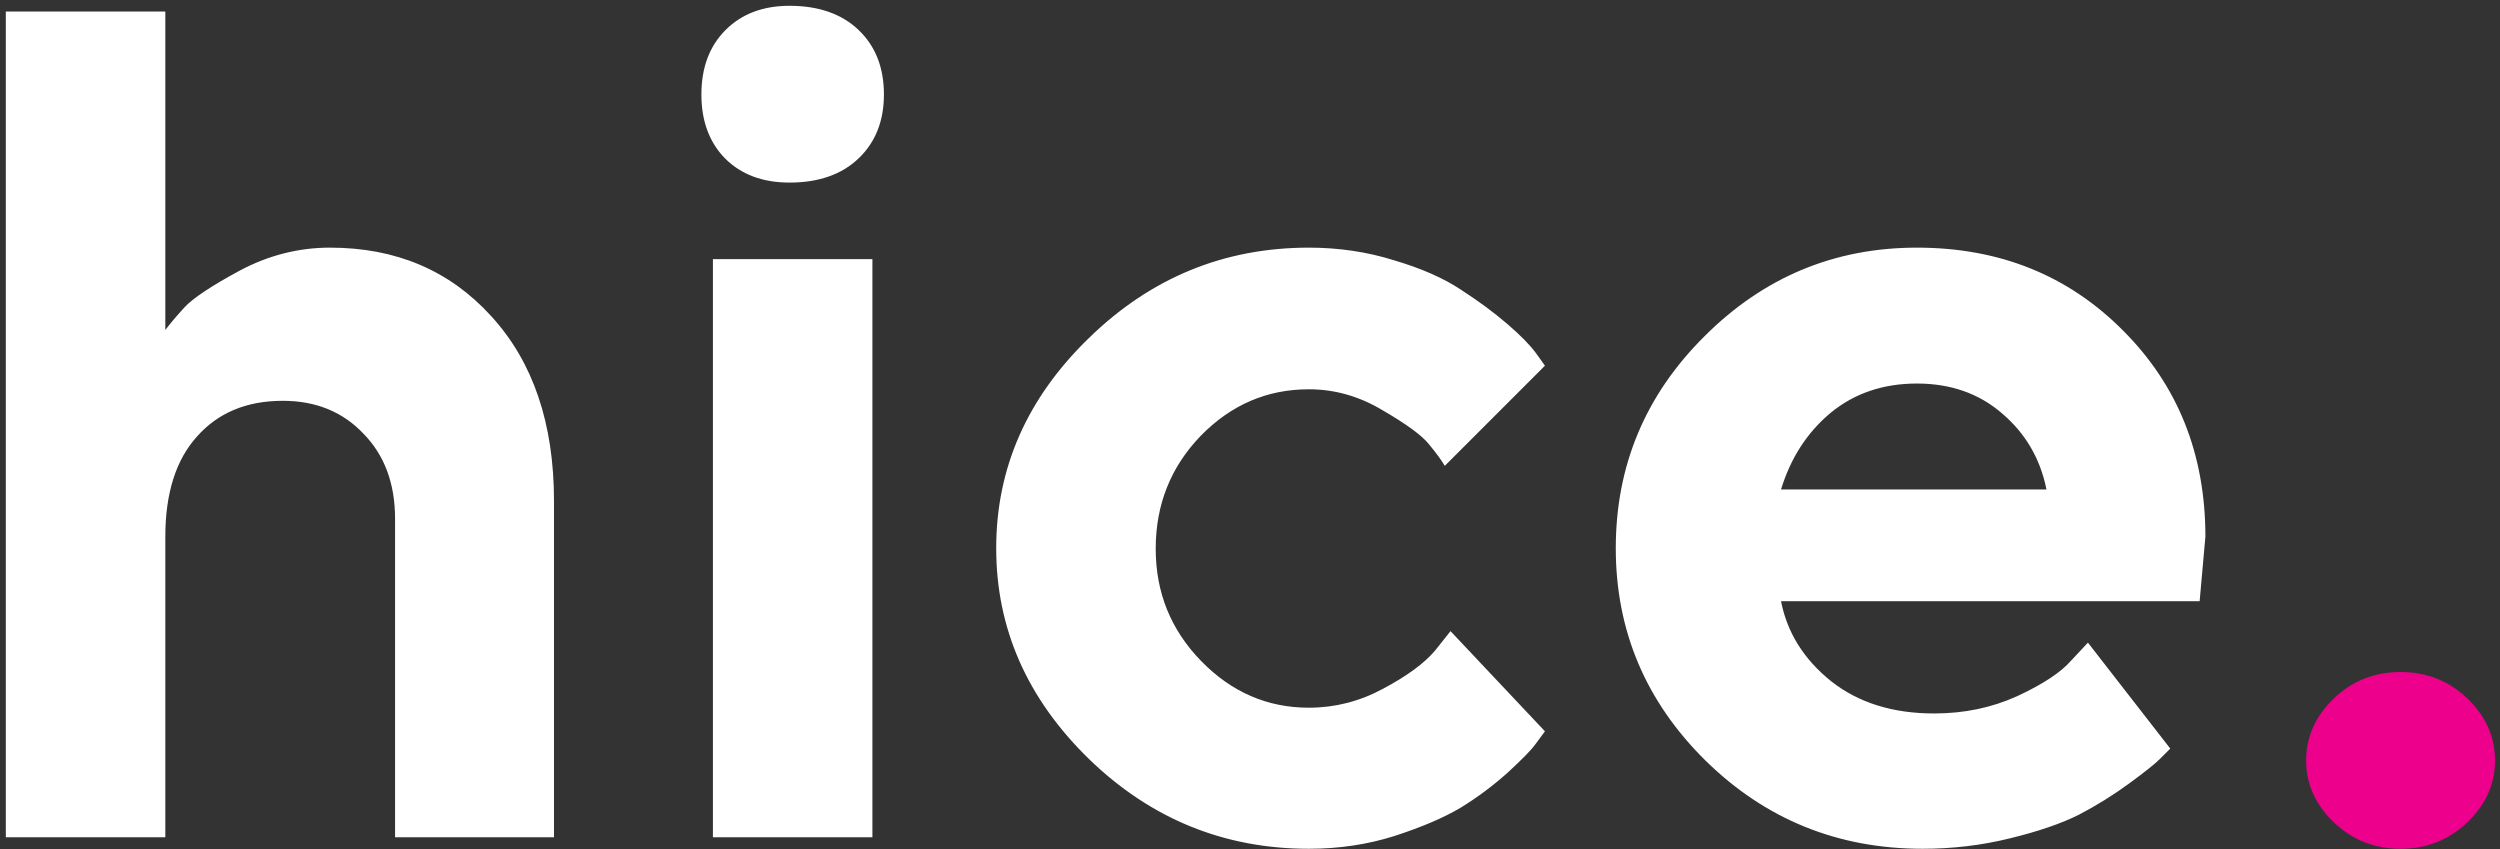 <?xml version="1.0" encoding="UTF-8"?> <svg xmlns="http://www.w3.org/2000/svg" width="424" height="144" viewBox="0 0 424 144" fill="none"><rect x="0" y="0" width="424" height="144" fill="#333333" stroke="none"/> <g clip-path="url(#clip0_201_3)"> <path d="M28.039 1.961V55.965C28.82 54.923 29.895 53.654 31.262 52.156C32.694 50.594 35.819 48.51 40.637 45.906C45.52 43.302 50.63 42 55.969 42C67.167 42 76.281 45.874 83.312 53.621C90.409 61.368 93.957 71.818 93.957 84.969V142H67.004V87.996C67.004 82.007 65.213 77.189 61.633 73.543C58.117 69.832 53.56 67.977 47.961 67.977C41.841 67.977 36.991 69.995 33.41 74.031C29.829 78.003 28.039 83.667 28.039 91.023V142H0.988V1.961H28.039ZM147.961 43.953V142H120.91V43.953H147.961ZM145.617 5.086C148.482 7.82 149.914 11.466 149.914 16.023C149.914 20.516 148.482 24.129 145.617 26.863C142.753 29.598 138.846 30.965 133.898 30.965C129.341 30.965 125.695 29.598 122.961 26.863C120.292 24.129 118.957 20.516 118.957 16.023C118.957 11.466 120.324 7.82 123.059 5.086C125.793 2.352 129.406 0.984 133.898 0.984C138.846 0.984 142.753 2.352 145.617 5.086ZM184.68 128.719C174.198 118.497 168.957 106.583 168.957 92.977C168.957 79.37 174.198 67.488 184.68 57.332C195.161 47.111 207.596 42 221.984 42C227.062 42 231.88 42.716 236.438 44.148C241.06 45.516 244.836 47.176 247.766 49.129C250.695 51.017 253.299 52.938 255.578 54.891C257.857 56.844 259.517 58.536 260.559 59.969L262.023 62.02L245.031 79.012C244.51 78.1 243.632 76.896 242.395 75.398C241.223 73.901 238.618 71.981 234.582 69.637C230.611 67.228 226.411 66.023 221.984 66.023C214.888 66.023 208.768 68.66 203.625 73.934C198.547 79.207 196.008 85.587 196.008 93.074C196.008 100.496 198.579 106.844 203.723 112.117C208.866 117.391 214.953 120.027 221.984 120.027C226.411 120.027 230.611 118.953 234.582 116.805C238.618 114.656 241.548 112.508 243.371 110.359L246.008 107.039L262.023 124.031C261.633 124.552 261.079 125.301 260.363 126.277C259.712 127.189 258.15 128.784 255.676 131.062C253.202 133.276 250.533 135.262 247.668 137.02C244.803 138.712 241.06 140.307 236.438 141.805C231.88 143.237 227.062 143.953 221.984 143.953C207.596 143.953 195.161 138.875 184.68 128.719ZM373.059 101.961H302.062C303.104 107.299 305.936 111.824 310.559 115.535C315.181 119.181 321.008 121.004 328.039 121.004C333.117 121.004 337.805 120.027 342.102 118.074C346.464 116.056 349.523 114.038 351.281 112.02L354.113 108.992L368.078 126.961L366.32 128.719C365.474 129.565 363.716 130.965 361.047 132.918C358.378 134.871 355.546 136.629 352.551 138.191C349.556 139.689 345.65 141.023 340.832 142.195C336.079 143.367 331.164 143.953 326.086 143.953C311.698 143.953 299.426 138.973 289.27 129.012C279.113 118.986 274.035 106.974 274.035 92.977C274.035 78.979 279.048 67 289.074 57.039C299.1 47.013 311.112 42 325.109 42C339.107 42 350.76 46.688 360.07 56.062C369.38 65.372 374.035 77.026 374.035 91.023L373.059 101.961ZM339.562 70.125C335.656 66.74 330.839 65.047 325.109 65.047C319.38 65.047 314.497 66.707 310.461 70.027C306.49 73.348 303.69 77.677 302.062 83.016H347.082C346.04 77.807 343.534 73.51 339.562 70.125Z" fill="white"></path> <path d="M395.812 139.461C392.688 136.466 391.125 132.983 391.125 129.012C391.125 124.975 392.688 121.46 395.812 118.465C398.938 115.47 402.714 113.973 407.141 113.973C411.568 113.973 415.344 115.47 418.469 118.465C421.594 121.46 423.156 124.975 423.156 129.012C423.156 132.983 421.594 136.466 418.469 139.461C415.344 142.456 411.568 143.953 407.141 143.953C402.714 143.953 398.938 142.456 395.812 139.461Z" fill="#EC008C"></path> </g> <defs> <clipPath id="clip0_201_3"> <rect width="424" height="144" fill="white"></rect> </clipPath> </defs> </svg> 